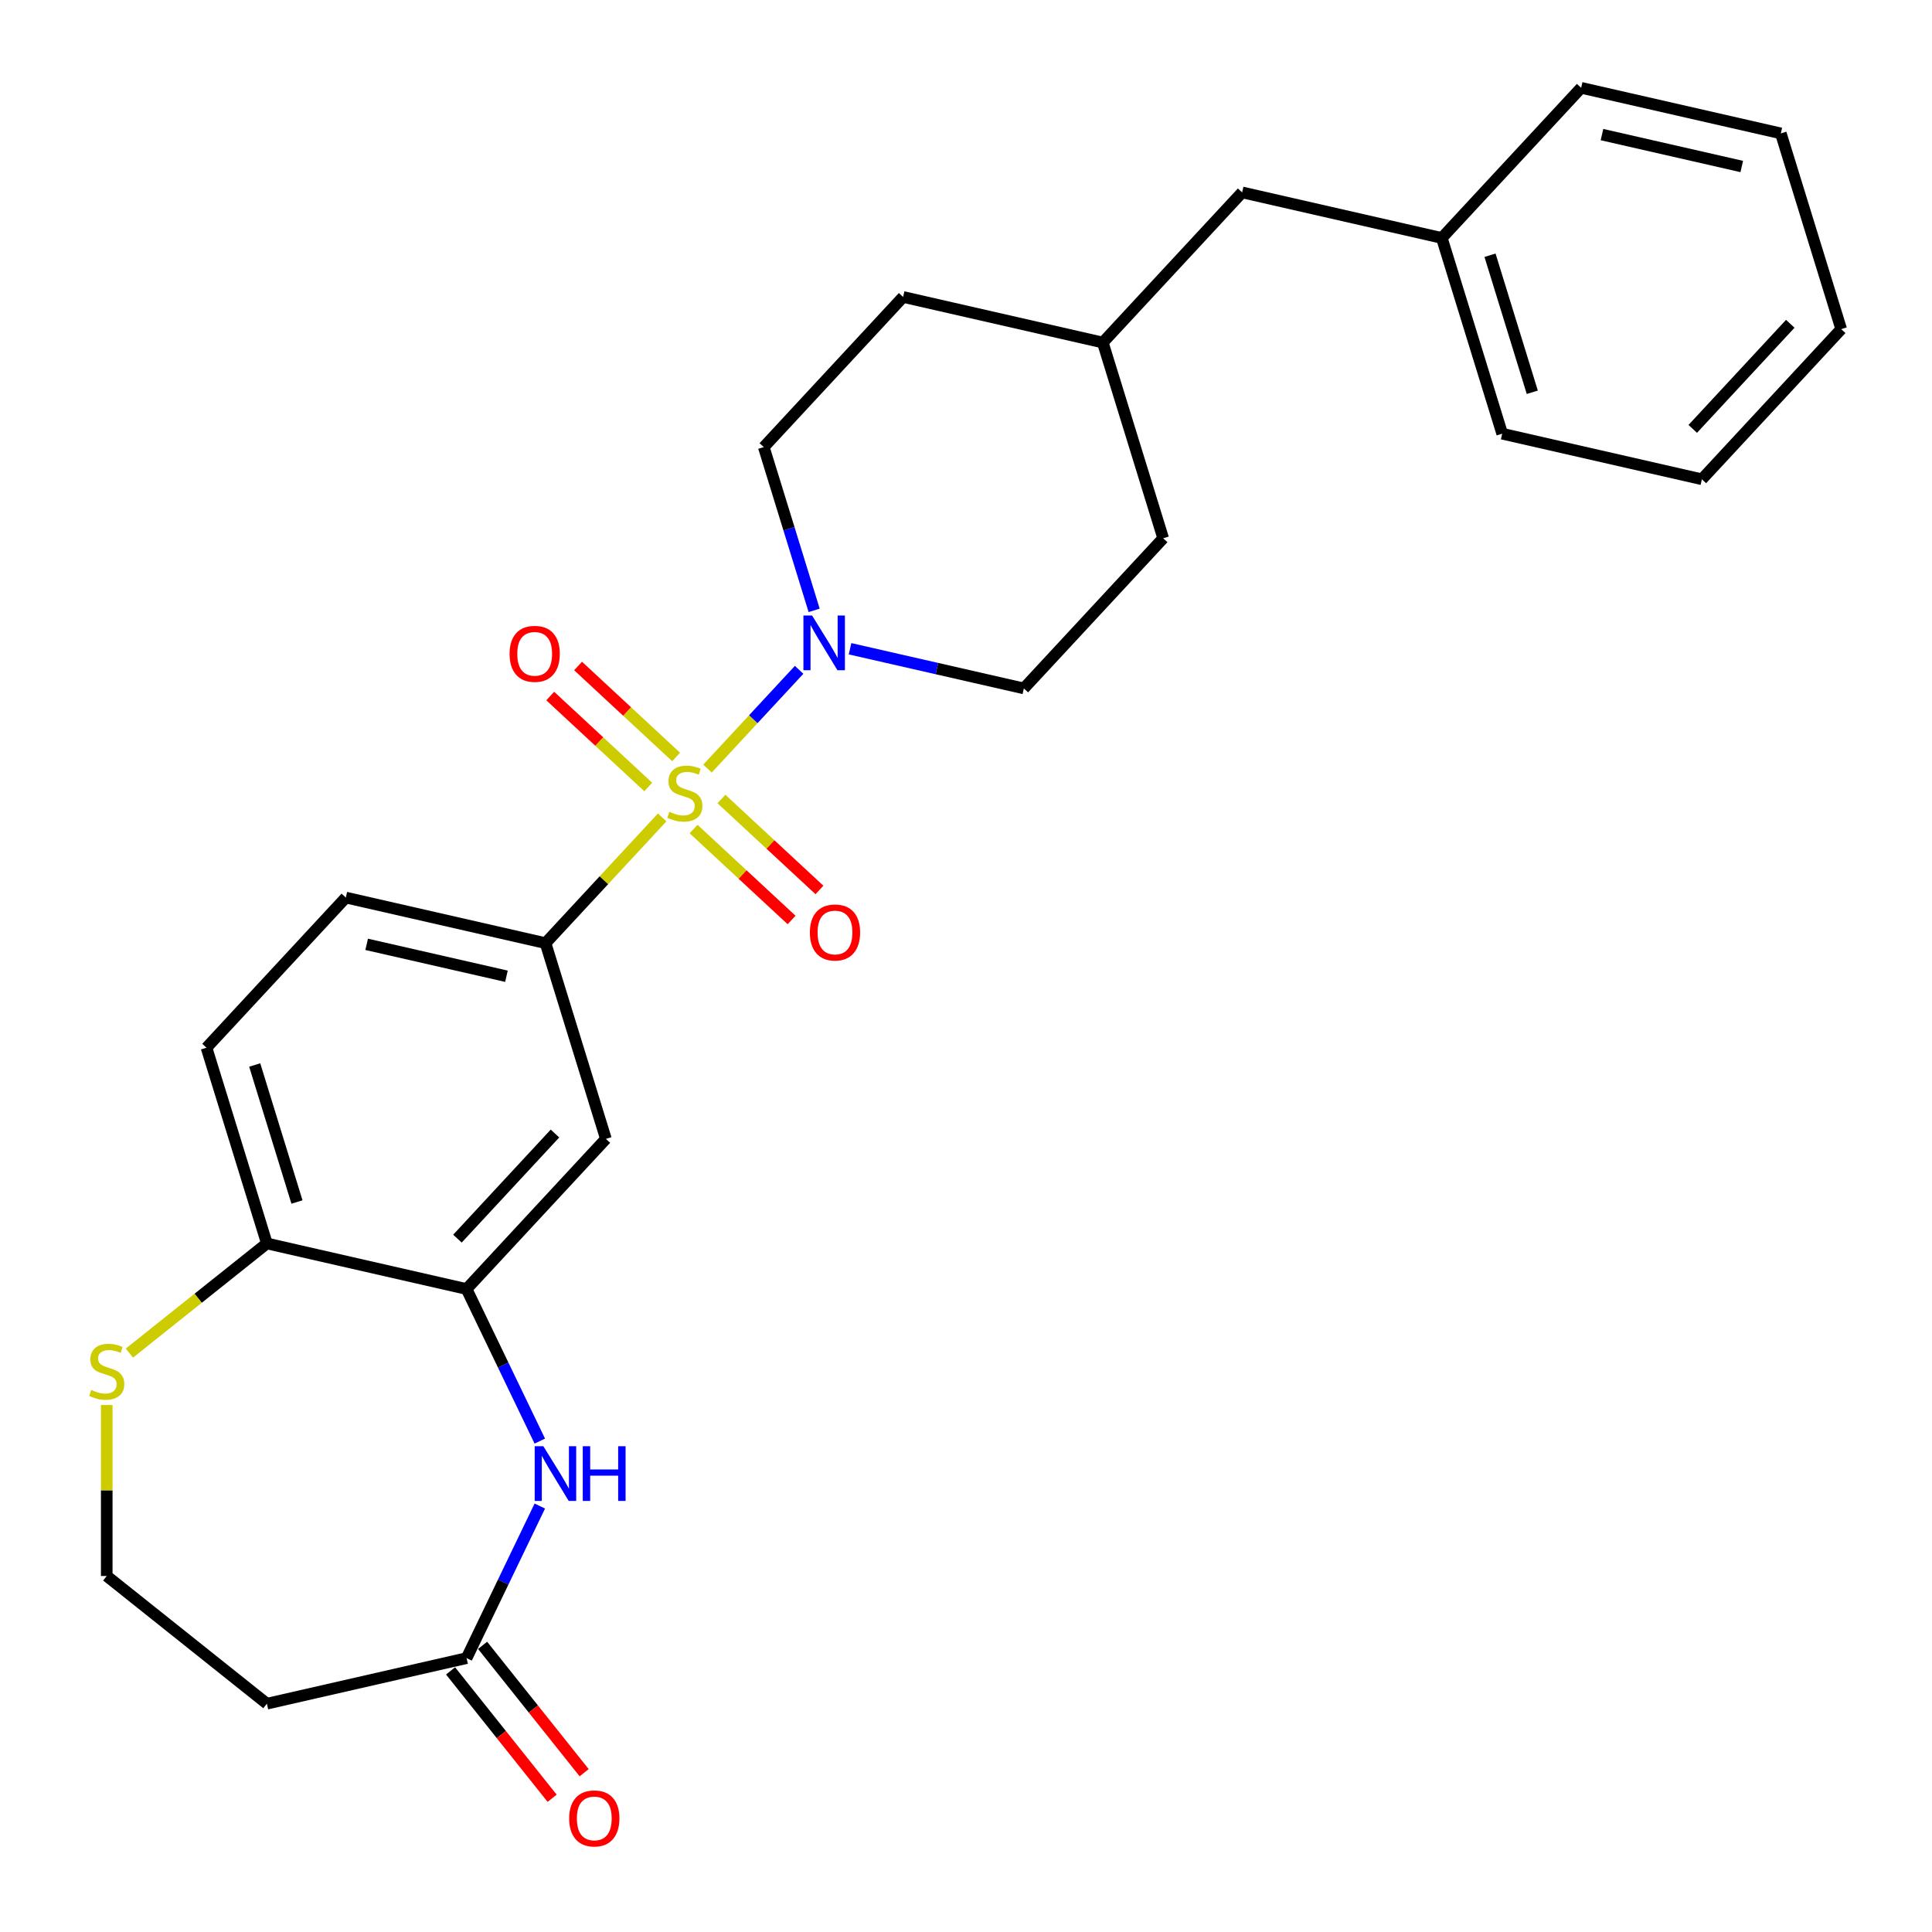 <?xml version='1.0' encoding='iso-8859-1'?>
<svg version='1.1' baseProfile='full'
              xmlns='http://www.w3.org/2000/svg'
                      xmlns:rdkit='http://www.rdkit.org/xml'
                      xmlns:xlink='http://www.w3.org/1999/xlink'
                  xml:space='preserve'
width='1000px' height='1000px' viewBox='0 0 1000 1000'>
<!-- END OF HEADER -->
<rect style='opacity:1.0;fill:#FFFFFF;stroke:none' width='1000' height='1000' x='0' y='0'> </rect>
<path class='bond-0' d='M 366.203,397.811 L 389.914,372.256' style='fill:none;fill-rule:evenodd;stroke:#CCCC00;stroke-width:6px;stroke-linecap:butt;stroke-linejoin:miter;stroke-opacity:1' />
<path class='bond-0' d='M 389.914,372.256 L 413.625,346.702' style='fill:none;fill-rule:evenodd;stroke:#0000FF;stroke-width:6px;stroke-linecap:butt;stroke-linejoin:miter;stroke-opacity:1' />
<path class='bond-1' d='M 342.742,423.096 L 312.552,455.633' style='fill:none;fill-rule:evenodd;stroke:#CCCC00;stroke-width:6px;stroke-linecap:butt;stroke-linejoin:miter;stroke-opacity:1' />
<path class='bond-1' d='M 312.552,455.633 L 282.361,488.171' style='fill:none;fill-rule:evenodd;stroke:#000000;stroke-width:6px;stroke-linecap:butt;stroke-linejoin:miter;stroke-opacity:1' />
<path class='bond-6' d='M 358.992,429.109 L 384.361,452.648' style='fill:none;fill-rule:evenodd;stroke:#CCCC00;stroke-width:6px;stroke-linecap:butt;stroke-linejoin:miter;stroke-opacity:1' />
<path class='bond-6' d='M 384.361,452.648 L 409.729,476.186' style='fill:none;fill-rule:evenodd;stroke:#FF0000;stroke-width:6px;stroke-linecap:butt;stroke-linejoin:miter;stroke-opacity:1' />
<path class='bond-6' d='M 373.415,413.566 L 398.783,437.104' style='fill:none;fill-rule:evenodd;stroke:#CCCC00;stroke-width:6px;stroke-linecap:butt;stroke-linejoin:miter;stroke-opacity:1' />
<path class='bond-6' d='M 398.783,437.104 L 424.152,460.643' style='fill:none;fill-rule:evenodd;stroke:#FF0000;stroke-width:6px;stroke-linecap:butt;stroke-linejoin:miter;stroke-opacity:1' />
<path class='bond-7' d='M 349.954,391.797 L 324.585,368.258' style='fill:none;fill-rule:evenodd;stroke:#CCCC00;stroke-width:6px;stroke-linecap:butt;stroke-linejoin:miter;stroke-opacity:1' />
<path class='bond-7' d='M 324.585,368.258 L 299.216,344.72' style='fill:none;fill-rule:evenodd;stroke:#FF0000;stroke-width:6px;stroke-linecap:butt;stroke-linejoin:miter;stroke-opacity:1' />
<path class='bond-7' d='M 335.531,407.341 L 310.163,383.802' style='fill:none;fill-rule:evenodd;stroke:#CCCC00;stroke-width:6px;stroke-linecap:butt;stroke-linejoin:miter;stroke-opacity:1' />
<path class='bond-7' d='M 310.163,383.802 L 284.794,360.263' style='fill:none;fill-rule:evenodd;stroke:#FF0000;stroke-width:6px;stroke-linecap:butt;stroke-linejoin:miter;stroke-opacity:1' />
<path class='bond-11' d='M 439.975,335.791 L 484.961,346.059' style='fill:none;fill-rule:evenodd;stroke:#0000FF;stroke-width:6px;stroke-linecap:butt;stroke-linejoin:miter;stroke-opacity:1' />
<path class='bond-11' d='M 484.961,346.059 L 529.946,356.327' style='fill:none;fill-rule:evenodd;stroke:#000000;stroke-width:6px;stroke-linecap:butt;stroke-linejoin:miter;stroke-opacity:1' />
<path class='bond-12' d='M 421.399,315.925 L 408.367,273.675' style='fill:none;fill-rule:evenodd;stroke:#0000FF;stroke-width:6px;stroke-linecap:butt;stroke-linejoin:miter;stroke-opacity:1' />
<path class='bond-12' d='M 408.367,273.675 L 395.335,231.425' style='fill:none;fill-rule:evenodd;stroke:#000000;stroke-width:6px;stroke-linecap:butt;stroke-linejoin:miter;stroke-opacity:1' />
<path class='bond-4' d='M 282.361,488.171 L 313.611,589.481' style='fill:none;fill-rule:evenodd;stroke:#000000;stroke-width:6px;stroke-linecap:butt;stroke-linejoin:miter;stroke-opacity:1' />
<path class='bond-13' d='M 282.361,488.171 L 178.999,464.58' style='fill:none;fill-rule:evenodd;stroke:#000000;stroke-width:6px;stroke-linecap:butt;stroke-linejoin:miter;stroke-opacity:1' />
<path class='bond-13' d='M 262.139,505.305 L 189.785,488.791' style='fill:none;fill-rule:evenodd;stroke:#000000;stroke-width:6px;stroke-linecap:butt;stroke-linejoin:miter;stroke-opacity:1' />
<path class='bond-2' d='M 279.404,745.909 L 260.452,706.554' style='fill:none;fill-rule:evenodd;stroke:#0000FF;stroke-width:6px;stroke-linecap:butt;stroke-linejoin:miter;stroke-opacity:1' />
<path class='bond-2' d='M 260.452,706.554 L 241.499,667.199' style='fill:none;fill-rule:evenodd;stroke:#000000;stroke-width:6px;stroke-linecap:butt;stroke-linejoin:miter;stroke-opacity:1' />
<path class='bond-5' d='M 279.404,779.53 L 260.452,818.885' style='fill:none;fill-rule:evenodd;stroke:#0000FF;stroke-width:6px;stroke-linecap:butt;stroke-linejoin:miter;stroke-opacity:1' />
<path class='bond-5' d='M 260.452,818.885 L 241.499,858.24' style='fill:none;fill-rule:evenodd;stroke:#000000;stroke-width:6px;stroke-linecap:butt;stroke-linejoin:miter;stroke-opacity:1' />
<path class='bond-3' d='M 241.499,667.199 L 313.611,589.481' style='fill:none;fill-rule:evenodd;stroke:#000000;stroke-width:6px;stroke-linecap:butt;stroke-linejoin:miter;stroke-opacity:1' />
<path class='bond-3' d='M 236.772,641.119 L 287.251,586.716' style='fill:none;fill-rule:evenodd;stroke:#000000;stroke-width:6px;stroke-linecap:butt;stroke-linejoin:miter;stroke-opacity:1' />
<path class='bond-27' d='M 241.499,667.199 L 138.137,643.607' style='fill:none;fill-rule:evenodd;stroke:#000000;stroke-width:6px;stroke-linecap:butt;stroke-linejoin:miter;stroke-opacity:1' />
<path class='bond-10' d='M 241.499,858.24 L 138.137,881.832' style='fill:none;fill-rule:evenodd;stroke:#000000;stroke-width:6px;stroke-linecap:butt;stroke-linejoin:miter;stroke-opacity:1' />
<path class='bond-14' d='M 233.21,864.85 L 259.495,897.81' style='fill:none;fill-rule:evenodd;stroke:#000000;stroke-width:6px;stroke-linecap:butt;stroke-linejoin:miter;stroke-opacity:1' />
<path class='bond-14' d='M 259.495,897.81 L 285.779,930.769' style='fill:none;fill-rule:evenodd;stroke:#FF0000;stroke-width:6px;stroke-linecap:butt;stroke-linejoin:miter;stroke-opacity:1' />
<path class='bond-14' d='M 249.788,851.63 L 276.073,884.589' style='fill:none;fill-rule:evenodd;stroke:#000000;stroke-width:6px;stroke-linecap:butt;stroke-linejoin:miter;stroke-opacity:1' />
<path class='bond-14' d='M 276.073,884.589 L 302.357,917.549' style='fill:none;fill-rule:evenodd;stroke:#FF0000;stroke-width:6px;stroke-linecap:butt;stroke-linejoin:miter;stroke-opacity:1' />
<path class='bond-8' d='M 138.137,643.607 L 106.888,542.298' style='fill:none;fill-rule:evenodd;stroke:#000000;stroke-width:6px;stroke-linecap:butt;stroke-linejoin:miter;stroke-opacity:1' />
<path class='bond-8' d='M 153.712,622.161 L 131.837,551.244' style='fill:none;fill-rule:evenodd;stroke:#000000;stroke-width:6px;stroke-linecap:butt;stroke-linejoin:miter;stroke-opacity:1' />
<path class='bond-9' d='M 138.137,643.607 L 102.558,671.981' style='fill:none;fill-rule:evenodd;stroke:#000000;stroke-width:6px;stroke-linecap:butt;stroke-linejoin:miter;stroke-opacity:1' />
<path class='bond-9' d='M 102.558,671.981 L 66.978,700.355' style='fill:none;fill-rule:evenodd;stroke:#CCCC00;stroke-width:6px;stroke-linecap:butt;stroke-linejoin:miter;stroke-opacity:1' />
<path class='bond-16' d='M 55.248,727.24 L 55.248,771.485' style='fill:none;fill-rule:evenodd;stroke:#CCCC00;stroke-width:6px;stroke-linecap:butt;stroke-linejoin:miter;stroke-opacity:1' />
<path class='bond-16' d='M 55.248,771.485 L 55.248,815.729' style='fill:none;fill-rule:evenodd;stroke:#000000;stroke-width:6px;stroke-linecap:butt;stroke-linejoin:miter;stroke-opacity:1' />
<path class='bond-29' d='M 138.137,881.832 L 55.248,815.729' style='fill:none;fill-rule:evenodd;stroke:#000000;stroke-width:6px;stroke-linecap:butt;stroke-linejoin:miter;stroke-opacity:1' />
<path class='bond-18' d='M 529.946,356.327 L 602.058,278.609' style='fill:none;fill-rule:evenodd;stroke:#000000;stroke-width:6px;stroke-linecap:butt;stroke-linejoin:miter;stroke-opacity:1' />
<path class='bond-19' d='M 395.335,231.425 L 467.447,153.707' style='fill:none;fill-rule:evenodd;stroke:#000000;stroke-width:6px;stroke-linecap:butt;stroke-linejoin:miter;stroke-opacity:1' />
<path class='bond-15' d='M 178.999,464.58 L 106.888,542.298' style='fill:none;fill-rule:evenodd;stroke:#000000;stroke-width:6px;stroke-linecap:butt;stroke-linejoin:miter;stroke-opacity:1' />
<path class='bond-17' d='M 642.92,99.581 L 570.808,177.299' style='fill:none;fill-rule:evenodd;stroke:#000000;stroke-width:6px;stroke-linecap:butt;stroke-linejoin:miter;stroke-opacity:1' />
<path class='bond-21' d='M 642.92,99.581 L 746.282,123.173' style='fill:none;fill-rule:evenodd;stroke:#000000;stroke-width:6px;stroke-linecap:butt;stroke-linejoin:miter;stroke-opacity:1' />
<path class='bond-28' d='M 602.058,278.609 L 570.808,177.299' style='fill:none;fill-rule:evenodd;stroke:#000000;stroke-width:6px;stroke-linecap:butt;stroke-linejoin:miter;stroke-opacity:1' />
<path class='bond-20' d='M 467.447,153.707 L 570.808,177.299' style='fill:none;fill-rule:evenodd;stroke:#000000;stroke-width:6px;stroke-linecap:butt;stroke-linejoin:miter;stroke-opacity:1' />
<path class='bond-22' d='M 746.282,123.173 L 777.532,224.482' style='fill:none;fill-rule:evenodd;stroke:#000000;stroke-width:6px;stroke-linecap:butt;stroke-linejoin:miter;stroke-opacity:1' />
<path class='bond-22' d='M 771.231,132.119 L 793.106,203.036' style='fill:none;fill-rule:evenodd;stroke:#000000;stroke-width:6px;stroke-linecap:butt;stroke-linejoin:miter;stroke-opacity:1' />
<path class='bond-23' d='M 746.282,123.173 L 818.394,45.455' style='fill:none;fill-rule:evenodd;stroke:#000000;stroke-width:6px;stroke-linecap:butt;stroke-linejoin:miter;stroke-opacity:1' />
<path class='bond-25' d='M 777.532,224.482 L 880.893,248.074' style='fill:none;fill-rule:evenodd;stroke:#000000;stroke-width:6px;stroke-linecap:butt;stroke-linejoin:miter;stroke-opacity:1' />
<path class='bond-24' d='M 818.394,45.455 L 921.755,69.046' style='fill:none;fill-rule:evenodd;stroke:#000000;stroke-width:6px;stroke-linecap:butt;stroke-linejoin:miter;stroke-opacity:1' />
<path class='bond-24' d='M 829.18,69.666 L 901.533,86.18' style='fill:none;fill-rule:evenodd;stroke:#000000;stroke-width:6px;stroke-linecap:butt;stroke-linejoin:miter;stroke-opacity:1' />
<path class='bond-26' d='M 921.755,69.046 L 953.005,170.356' style='fill:none;fill-rule:evenodd;stroke:#000000;stroke-width:6px;stroke-linecap:butt;stroke-linejoin:miter;stroke-opacity:1' />
<path class='bond-30' d='M 880.893,248.074 L 953.005,170.356' style='fill:none;fill-rule:evenodd;stroke:#000000;stroke-width:6px;stroke-linecap:butt;stroke-linejoin:miter;stroke-opacity:1' />
<path class='bond-30' d='M 876.167,221.994 L 926.645,167.591' style='fill:none;fill-rule:evenodd;stroke:#000000;stroke-width:6px;stroke-linecap:butt;stroke-linejoin:miter;stroke-opacity:1' />
<path  class='atom-0' d='M 346.473 420.173
Q 346.793 420.293, 348.113 420.853
Q 349.433 421.413, 350.873 421.773
Q 352.353 422.093, 353.793 422.093
Q 356.473 422.093, 358.033 420.813
Q 359.593 419.493, 359.593 417.213
Q 359.593 415.653, 358.793 414.693
Q 358.033 413.733, 356.833 413.213
Q 355.633 412.693, 353.633 412.093
Q 351.113 411.333, 349.593 410.613
Q 348.113 409.893, 347.033 408.373
Q 345.993 406.853, 345.993 404.293
Q 345.993 400.733, 348.393 398.533
Q 350.833 396.333, 355.633 396.333
Q 358.913 396.333, 362.633 397.893
L 361.713 400.973
Q 358.313 399.573, 355.753 399.573
Q 352.993 399.573, 351.473 400.733
Q 349.953 401.853, 349.993 403.813
Q 349.993 405.333, 350.753 406.253
Q 351.553 407.173, 352.673 407.693
Q 353.833 408.213, 355.753 408.813
Q 358.313 409.613, 359.833 410.413
Q 361.353 411.213, 362.433 412.853
Q 363.553 414.453, 363.553 417.213
Q 363.553 421.133, 360.913 423.253
Q 358.313 425.333, 353.953 425.333
Q 351.433 425.333, 349.513 424.773
Q 347.633 424.253, 345.393 423.333
L 346.473 420.173
' fill='#CCCC00'/>
<path  class='atom-1' d='M 420.325 318.575
L 429.605 333.575
Q 430.525 335.055, 432.005 337.735
Q 433.485 340.415, 433.565 340.575
L 433.565 318.575
L 437.325 318.575
L 437.325 346.895
L 433.445 346.895
L 423.485 330.495
Q 422.325 328.575, 421.085 326.375
Q 419.885 324.175, 419.525 323.495
L 419.525 346.895
L 415.845 346.895
L 415.845 318.575
L 420.325 318.575
' fill='#0000FF'/>
<path  class='atom-3' d='M 281.239 748.559
L 290.519 763.559
Q 291.439 765.039, 292.919 767.719
Q 294.399 770.399, 294.479 770.559
L 294.479 748.559
L 298.239 748.559
L 298.239 776.879
L 294.359 776.879
L 284.399 760.479
Q 283.239 758.559, 281.999 756.359
Q 280.799 754.159, 280.439 753.479
L 280.439 776.879
L 276.759 776.879
L 276.759 748.559
L 281.239 748.559
' fill='#0000FF'/>
<path  class='atom-3' d='M 301.639 748.559
L 305.479 748.559
L 305.479 760.599
L 319.959 760.599
L 319.959 748.559
L 323.799 748.559
L 323.799 776.879
L 319.959 776.879
L 319.959 763.799
L 305.479 763.799
L 305.479 776.879
L 301.639 776.879
L 301.639 748.559
' fill='#0000FF'/>
<path  class='atom-7' d='M 419.191 482.645
Q 419.191 475.845, 422.551 472.045
Q 425.911 468.245, 432.191 468.245
Q 438.471 468.245, 441.831 472.045
Q 445.191 475.845, 445.191 482.645
Q 445.191 489.525, 441.791 493.445
Q 438.391 497.325, 432.191 497.325
Q 425.951 497.325, 422.551 493.445
Q 419.191 489.565, 419.191 482.645
M 432.191 494.125
Q 436.511 494.125, 438.831 491.245
Q 441.191 488.325, 441.191 482.645
Q 441.191 477.085, 438.831 474.285
Q 436.511 471.445, 432.191 471.445
Q 427.871 471.445, 425.511 474.245
Q 423.191 477.045, 423.191 482.645
Q 423.191 488.365, 425.511 491.245
Q 427.871 494.125, 432.191 494.125
' fill='#FF0000'/>
<path  class='atom-8' d='M 263.755 338.421
Q 263.755 331.621, 267.115 327.821
Q 270.475 324.021, 276.755 324.021
Q 283.035 324.021, 286.395 327.821
Q 289.755 331.621, 289.755 338.421
Q 289.755 345.301, 286.355 349.221
Q 282.955 353.101, 276.755 353.101
Q 270.515 353.101, 267.115 349.221
Q 263.755 345.341, 263.755 338.421
M 276.755 349.901
Q 281.075 349.901, 283.395 347.021
Q 285.755 344.101, 285.755 338.421
Q 285.755 332.861, 283.395 330.061
Q 281.075 327.221, 276.755 327.221
Q 272.435 327.221, 270.075 330.021
Q 267.755 332.821, 267.755 338.421
Q 267.755 344.141, 270.075 347.021
Q 272.435 349.901, 276.755 349.901
' fill='#FF0000'/>
<path  class='atom-10' d='M 47.248 719.43
Q 47.568 719.55, 48.888 720.11
Q 50.208 720.67, 51.648 721.03
Q 53.128 721.35, 54.568 721.35
Q 57.248 721.35, 58.808 720.07
Q 60.368 718.75, 60.368 716.47
Q 60.368 714.91, 59.568 713.95
Q 58.808 712.99, 57.608 712.47
Q 56.408 711.95, 54.408 711.35
Q 51.888 710.59, 50.368 709.87
Q 48.888 709.15, 47.808 707.63
Q 46.768 706.11, 46.768 703.55
Q 46.768 699.99, 49.168 697.79
Q 51.608 695.59, 56.408 695.59
Q 59.688 695.59, 63.408 697.15
L 62.488 700.23
Q 59.088 698.83, 56.528 698.83
Q 53.768 698.83, 52.248 699.99
Q 50.728 701.11, 50.768 703.07
Q 50.768 704.59, 51.528 705.51
Q 52.328 706.43, 53.448 706.95
Q 54.608 707.47, 56.528 708.07
Q 59.088 708.87, 60.608 709.67
Q 62.128 710.47, 63.208 712.11
Q 64.328 713.71, 64.328 716.47
Q 64.328 720.39, 61.688 722.51
Q 59.088 724.59, 54.728 724.59
Q 52.208 724.59, 50.288 724.03
Q 48.408 723.51, 46.168 722.59
L 47.248 719.43
' fill='#CCCC00'/>
<path  class='atom-15' d='M 294.601 941.21
Q 294.601 934.41, 297.961 930.61
Q 301.321 926.81, 307.601 926.81
Q 313.881 926.81, 317.241 930.61
Q 320.601 934.41, 320.601 941.21
Q 320.601 948.09, 317.201 952.01
Q 313.801 955.89, 307.601 955.89
Q 301.361 955.89, 297.961 952.01
Q 294.601 948.13, 294.601 941.21
M 307.601 952.69
Q 311.921 952.69, 314.241 949.81
Q 316.601 946.89, 316.601 941.21
Q 316.601 935.65, 314.241 932.85
Q 311.921 930.01, 307.601 930.01
Q 303.281 930.01, 300.921 932.81
Q 298.601 935.61, 298.601 941.21
Q 298.601 946.93, 300.921 949.81
Q 303.281 952.69, 307.601 952.69
' fill='#FF0000'/>
</svg>
